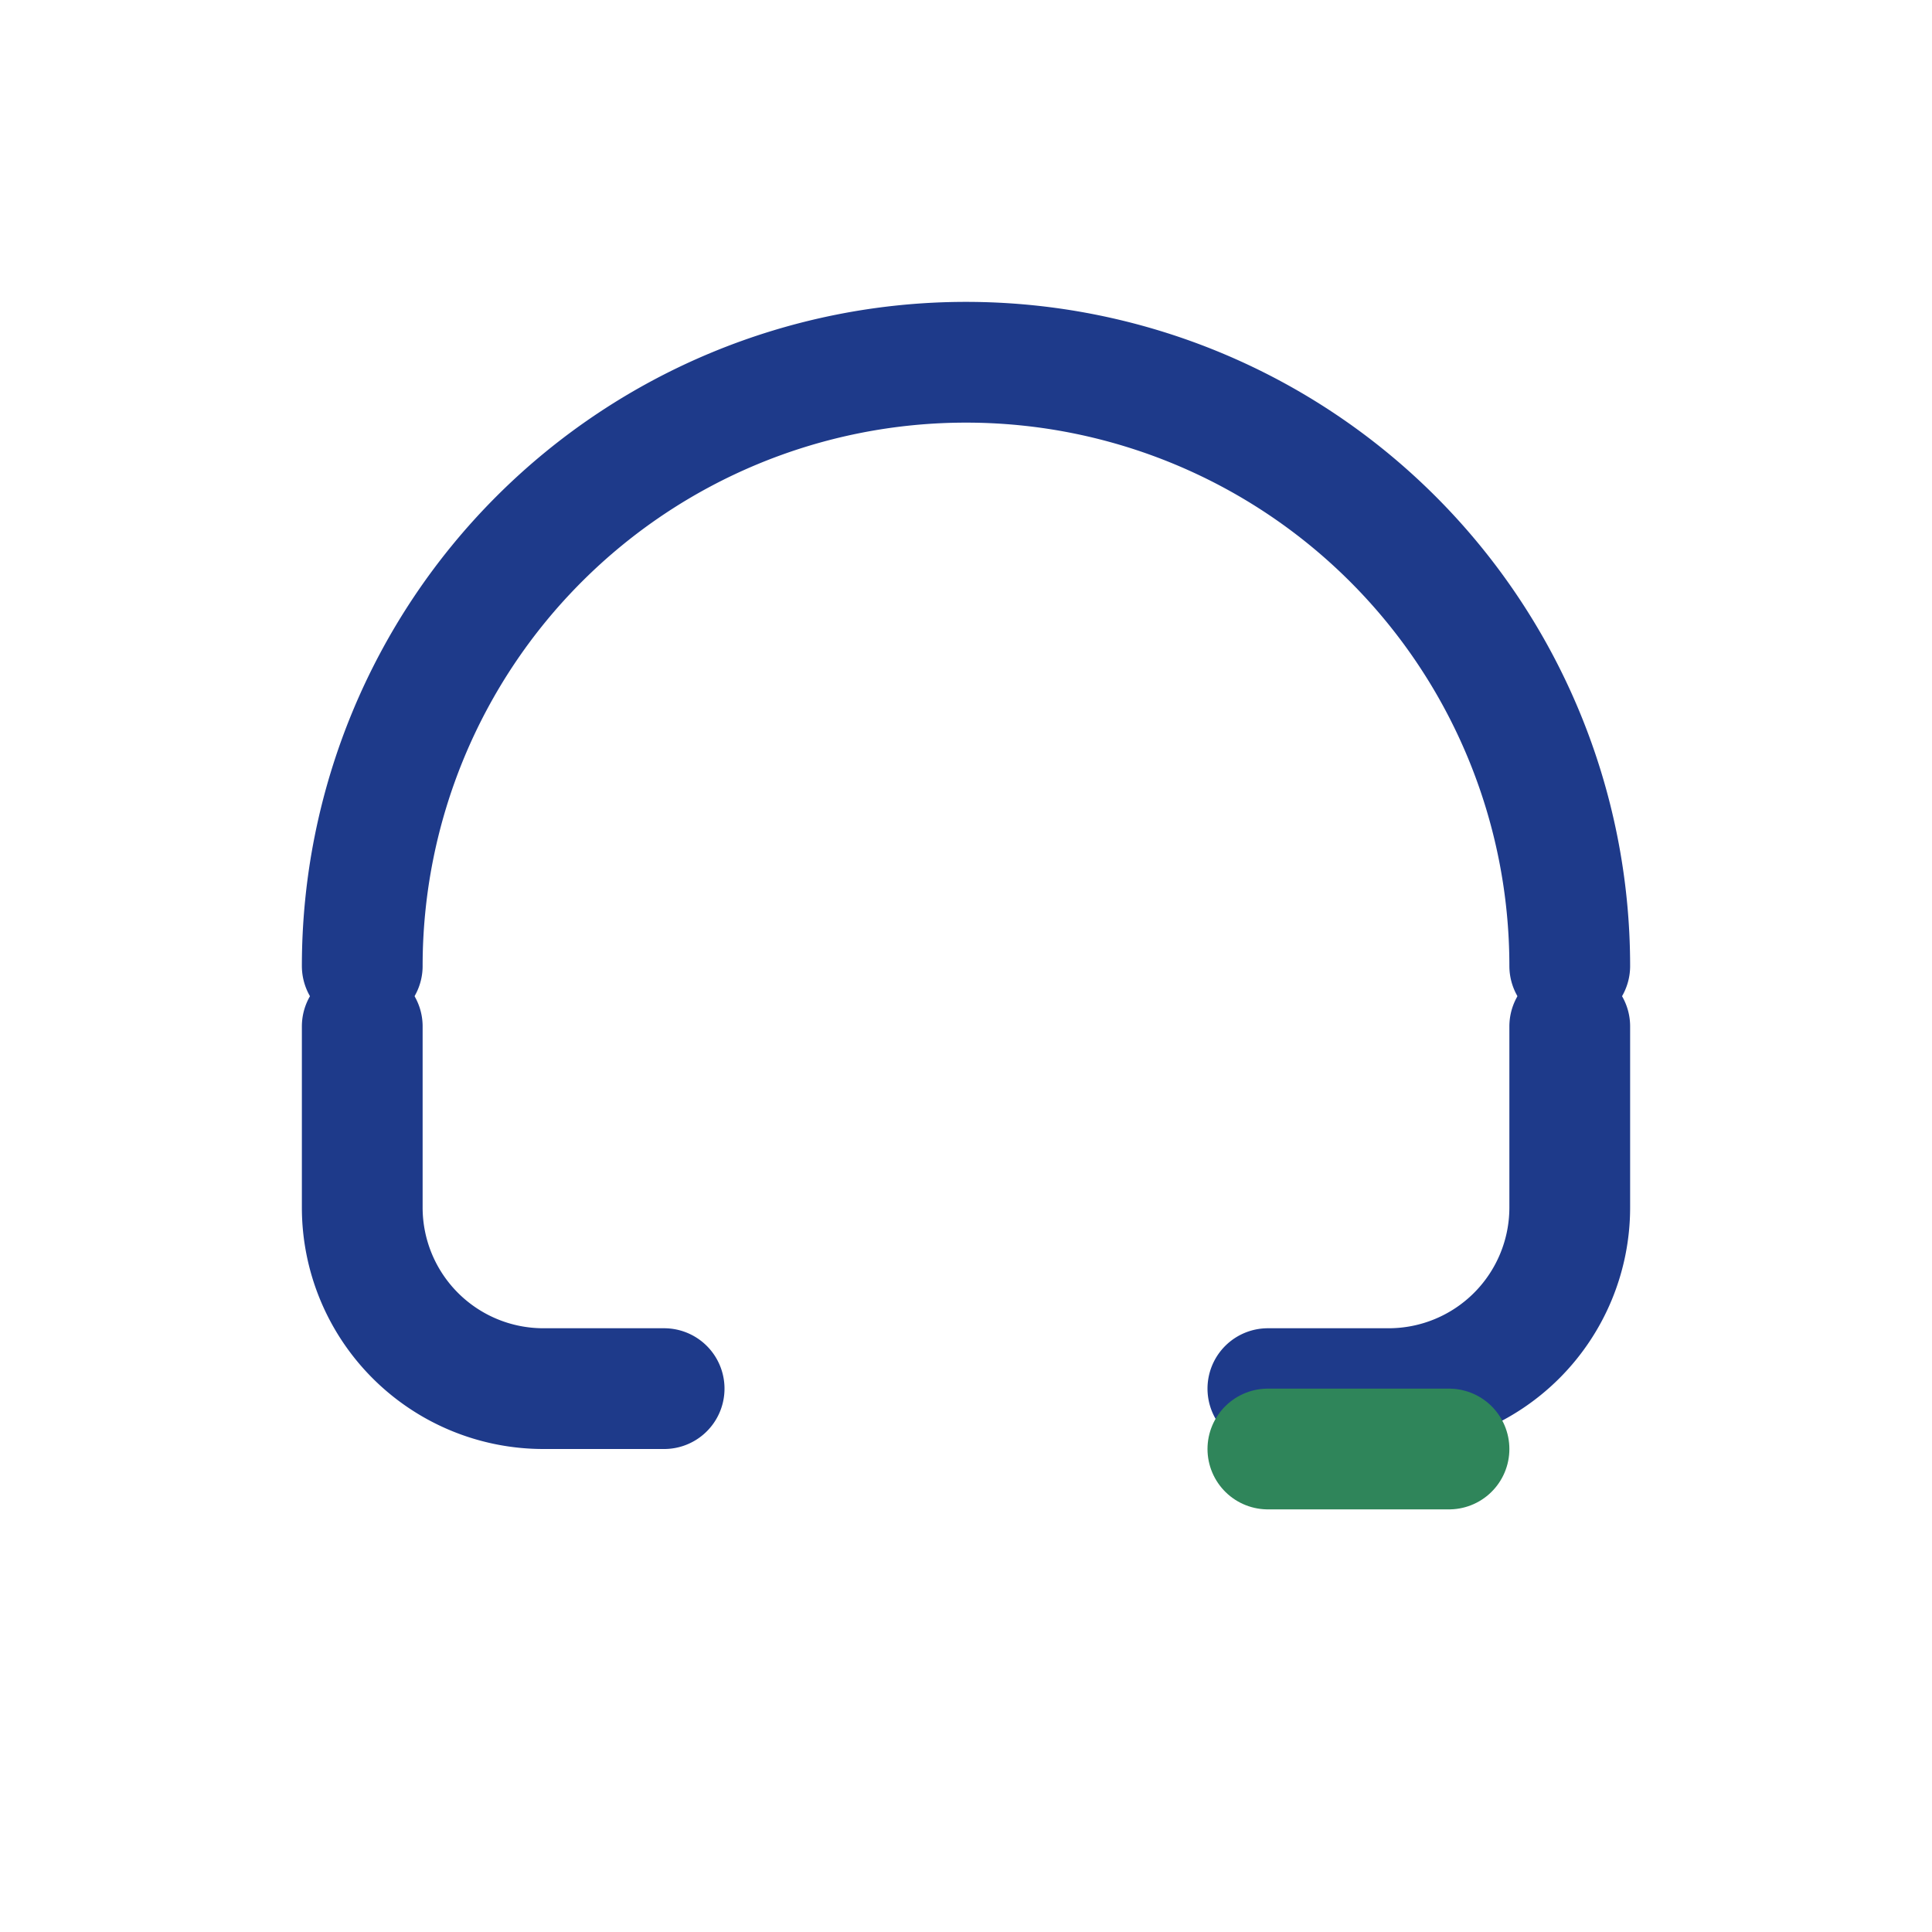 <?xml version="1.0" encoding="UTF-8"?>
<svg xmlns="http://www.w3.org/2000/svg" width="32" height="32" viewBox="0 0 32 32"><g fill="none" stroke="#1E3A8A" stroke-width="2" stroke-linecap="round" stroke-linejoin="round"><path d="M6 16a10 10 0 0120 0"/><path d="M6 17v3a3 3 0 003 3h2"/><path d="M26 17v3a3 3 0 01-3 3h-2"/></g><path d="M21 24h3" fill="none" stroke="#2F855A" stroke-width="2" stroke-linecap="round"/></svg>